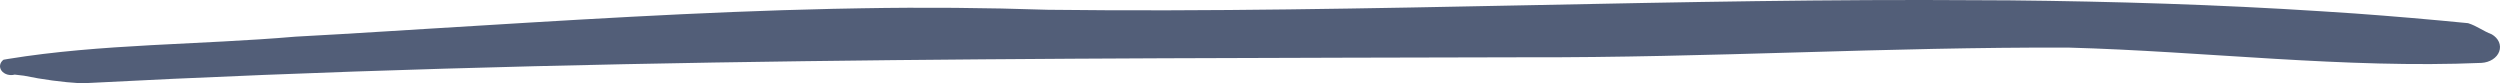 <?xml version="1.0" encoding="UTF-8"?> <svg xmlns="http://www.w3.org/2000/svg" width="90" height="3" viewBox="0 0 90 3" fill="none"><path d="M89.704 1.236C89.823 1.305 89.913 1.401 89.961 1.511C90.009 1.621 90.013 1.741 89.972 1.853C89.932 1.965 89.849 2.065 89.735 2.138C89.621 2.212 89.481 2.255 89.334 2.264C84.424 2.475 79.341 1.845 74.45 1.713C71.216 1.703 67.989 1.791 64.755 1.885C61.491 1.978 58.219 2.072 54.948 2.062C37.333 2.106 20.526 2.081 2.929 3C2.231 2.957 1.54 2.865 0.863 2.725C0.751 2.711 0.64 2.696 0.529 2.686C0.442 2.709 0.348 2.708 0.262 2.683C0.176 2.657 0.103 2.609 0.057 2.547C0.01 2.484 -0.009 2.411 0.004 2.339C0.017 2.267 0.06 2.2 0.127 2.15L0.294 2.121C3.632 1.576 7.207 1.615 10.633 1.32C11.727 1.261 12.822 1.197 13.916 1.128C14.442 1.099 14.973 1.065 15.499 1.03C20.322 0.735 25.145 0.425 29.98 0.318C30.326 0.308 30.679 0.303 31.032 0.298C33.257 0.259 35.489 0.277 37.727 0.352C43.465 0.421 49.299 0.303 55.171 0.185C60.519 0.077 65.899 -0.031 71.267 0.008C71.63 0.008 71.99 0.013 72.355 0.013C76.108 0.052 79.849 0.165 83.57 0.406C83.973 0.431 84.368 0.455 84.771 0.485C86.131 0.583 87.497 0.701 88.851 0.834C89.173 0.936 89.395 1.119 89.704 1.236Z" fill="#525E78"></path></svg> 